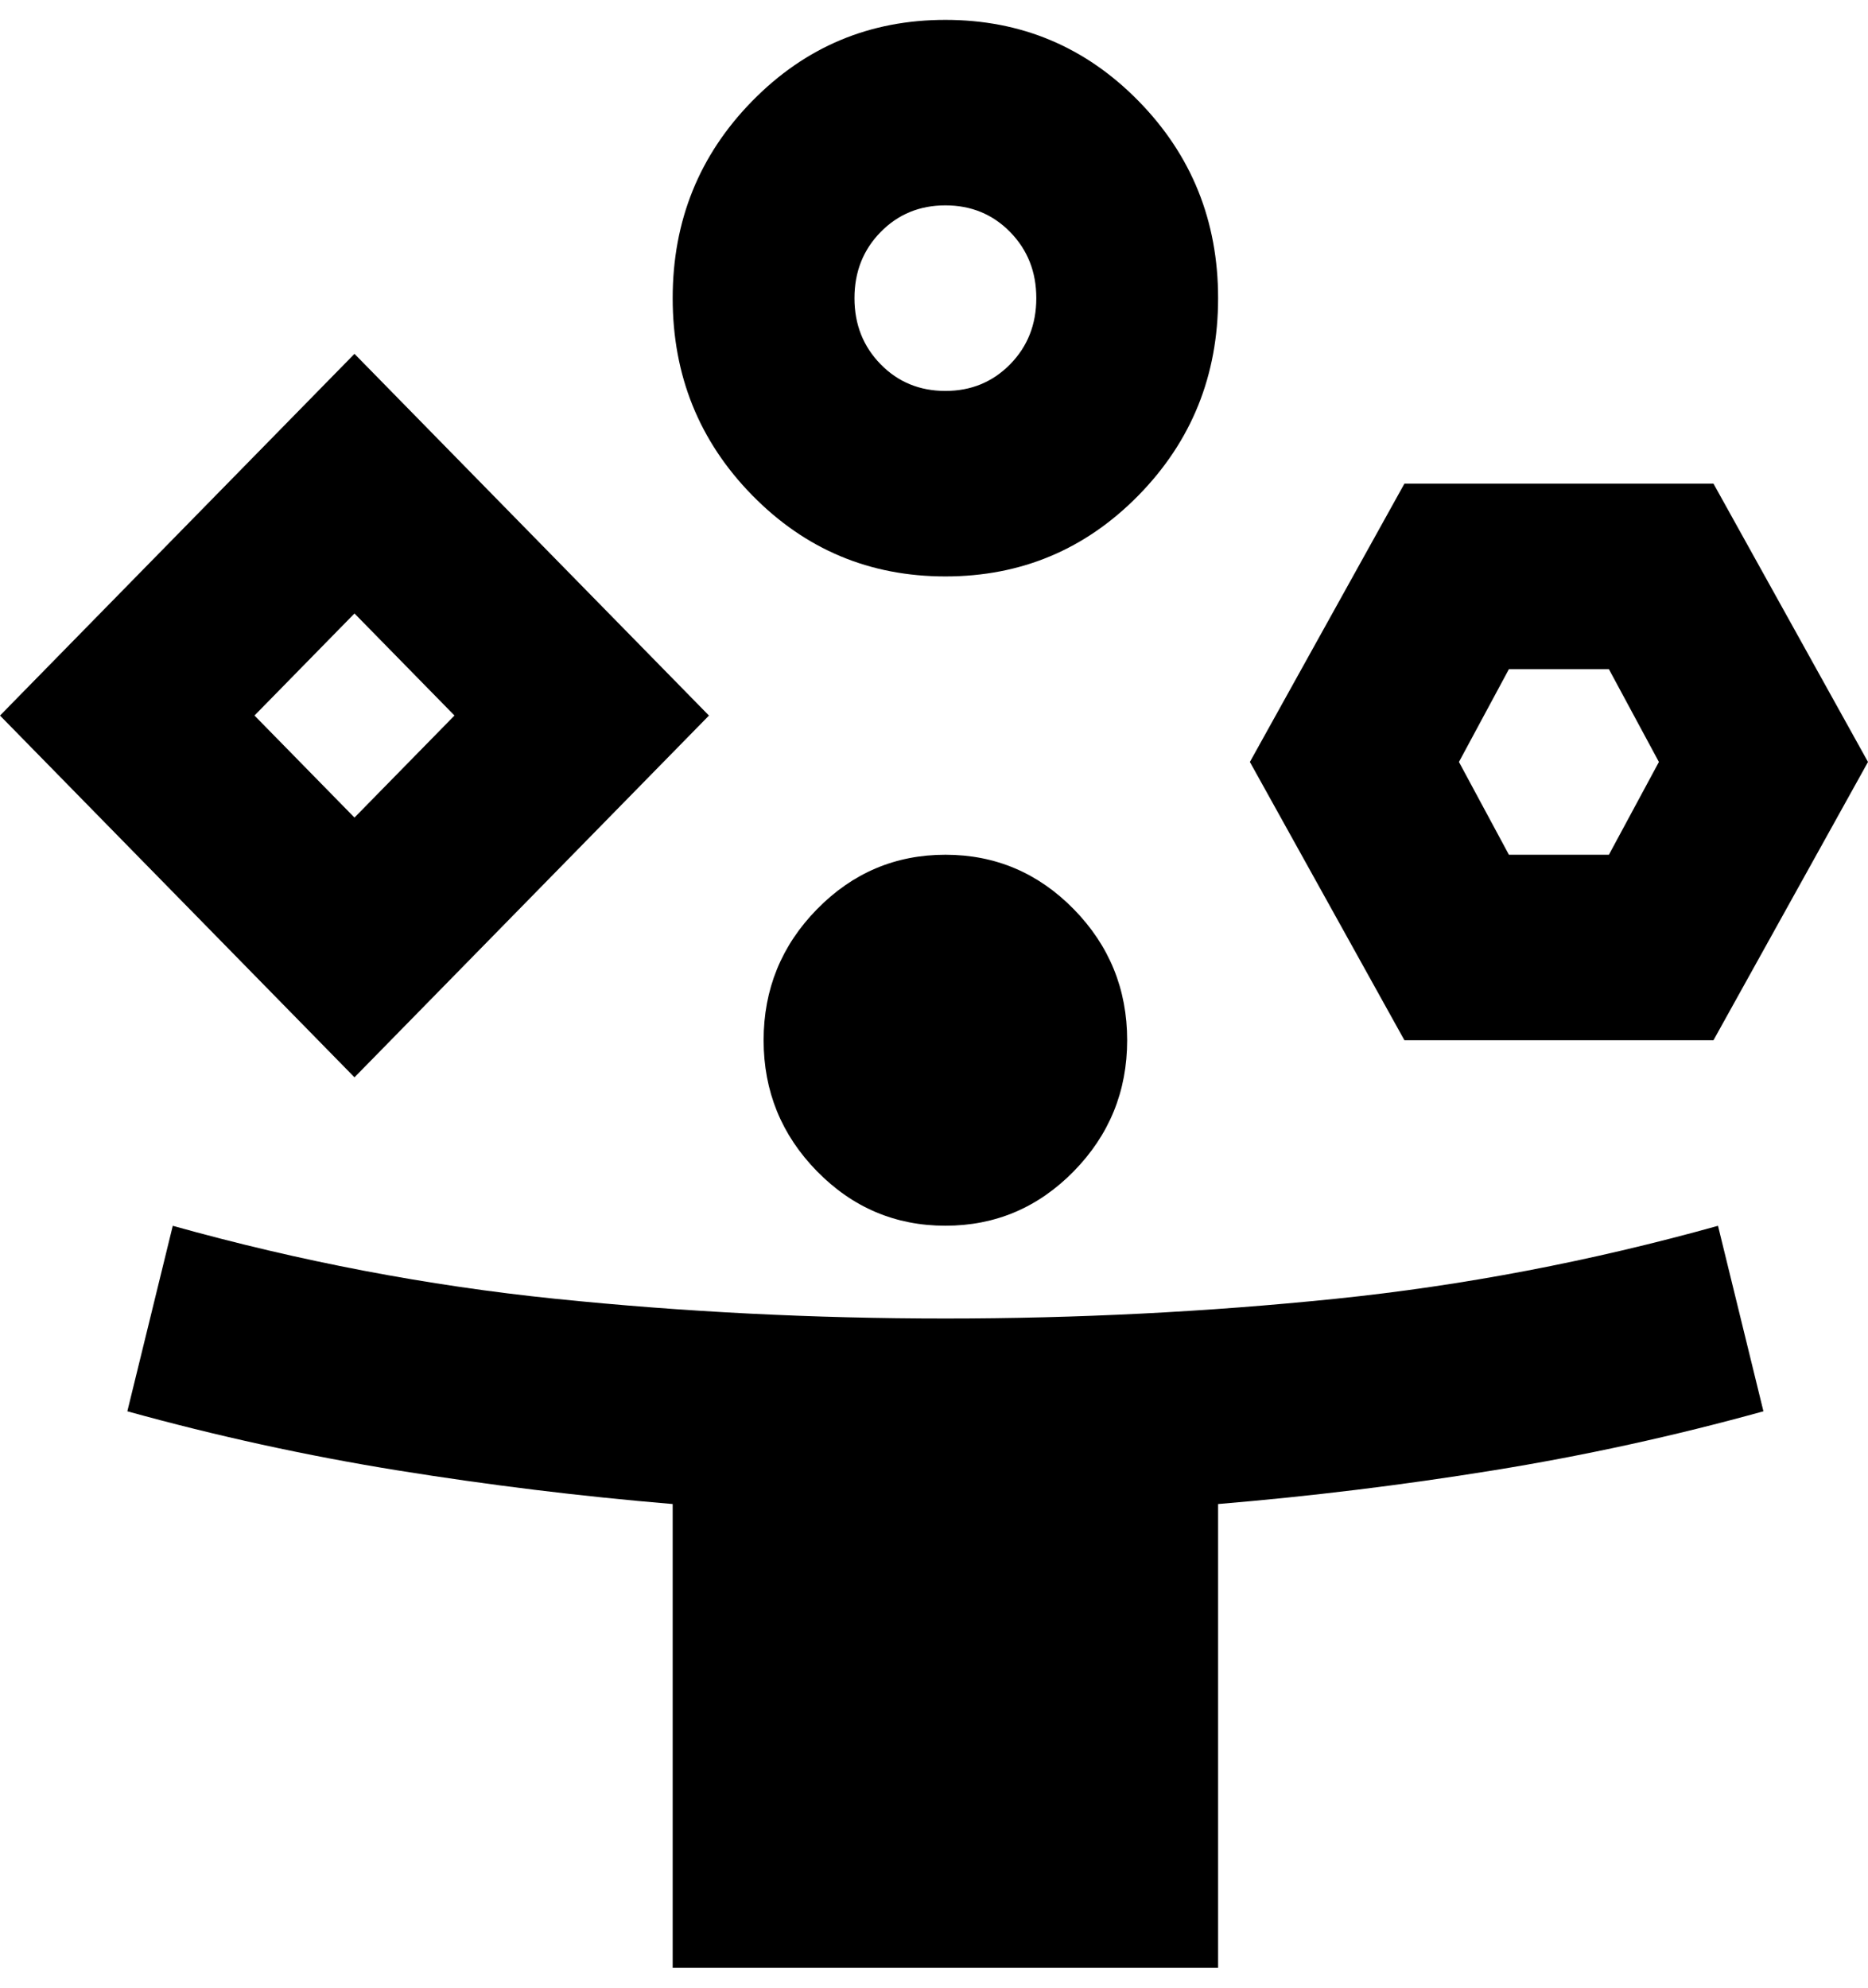 <svg width="47" height="50" viewBox="0 0 47 50" fill="none" xmlns="http://www.w3.org/2000/svg">
<path d="M8.919 27.1L0 18L8.919 8.901L17.838 18L8.919 27.1ZM16.925 49.5V37.834C14.6 37.64 12.293 37.356 10.007 36.988C7.72 36.619 5.453 36.124 3.204 35.501L4.347 30.835C7.549 31.73 10.76 32.342 13.981 32.672C17.203 33.002 20.472 33.167 23.787 33.167C27.101 33.167 30.372 33.002 33.592 32.672C36.813 32.342 40.024 31.728 43.226 30.835L44.369 35.501C42.12 36.124 39.852 36.619 37.566 36.988C35.278 37.358 32.973 37.64 30.648 37.834V49.5H16.925ZM8.919 20.566L11.435 17.999L8.919 15.432L6.403 17.999L8.919 20.566ZM23.787 14.5C21.88 14.5 20.261 13.82 18.926 12.459C17.592 11.097 16.925 9.445 16.925 7.5C16.925 5.556 17.592 3.903 18.926 2.542C20.261 1.18 21.88 0.5 23.787 0.5C25.693 0.5 27.312 1.18 28.647 2.542C29.981 3.903 30.648 5.556 30.648 7.5C30.648 9.445 29.981 11.097 28.647 12.459C27.312 13.82 25.693 14.5 23.787 14.5ZM23.787 30.833C22.529 30.833 21.451 30.376 20.556 29.463C19.661 28.549 19.213 27.45 19.213 26.167C19.213 24.884 19.661 23.785 20.556 22.871C21.451 21.958 22.529 21.501 23.787 21.501C25.044 21.501 26.122 21.958 27.017 22.871C27.912 23.785 28.36 24.884 28.36 26.167C28.36 27.45 27.912 28.549 27.017 29.463C26.122 30.376 25.044 30.833 23.787 30.833ZM23.787 9.834C24.435 9.834 24.977 9.61 25.416 9.163C25.855 8.716 26.074 8.162 26.074 7.5C26.074 6.838 25.855 6.286 25.416 5.837C24.979 5.39 24.435 5.166 23.787 5.166C23.138 5.166 22.596 5.39 22.157 5.837C21.719 6.284 21.499 6.838 21.499 7.5C21.499 8.162 21.719 8.715 22.157 9.163C22.594 9.61 23.138 9.834 23.787 9.834ZM35.336 26.167L31.448 19.167L35.336 12.166H43.112L47 19.167L43.112 26.167H35.336ZM37.965 21.501H40.481L41.739 19.167L40.481 16.833H37.965L36.708 19.167L37.965 21.501Z" fill="black"/>
</svg>
